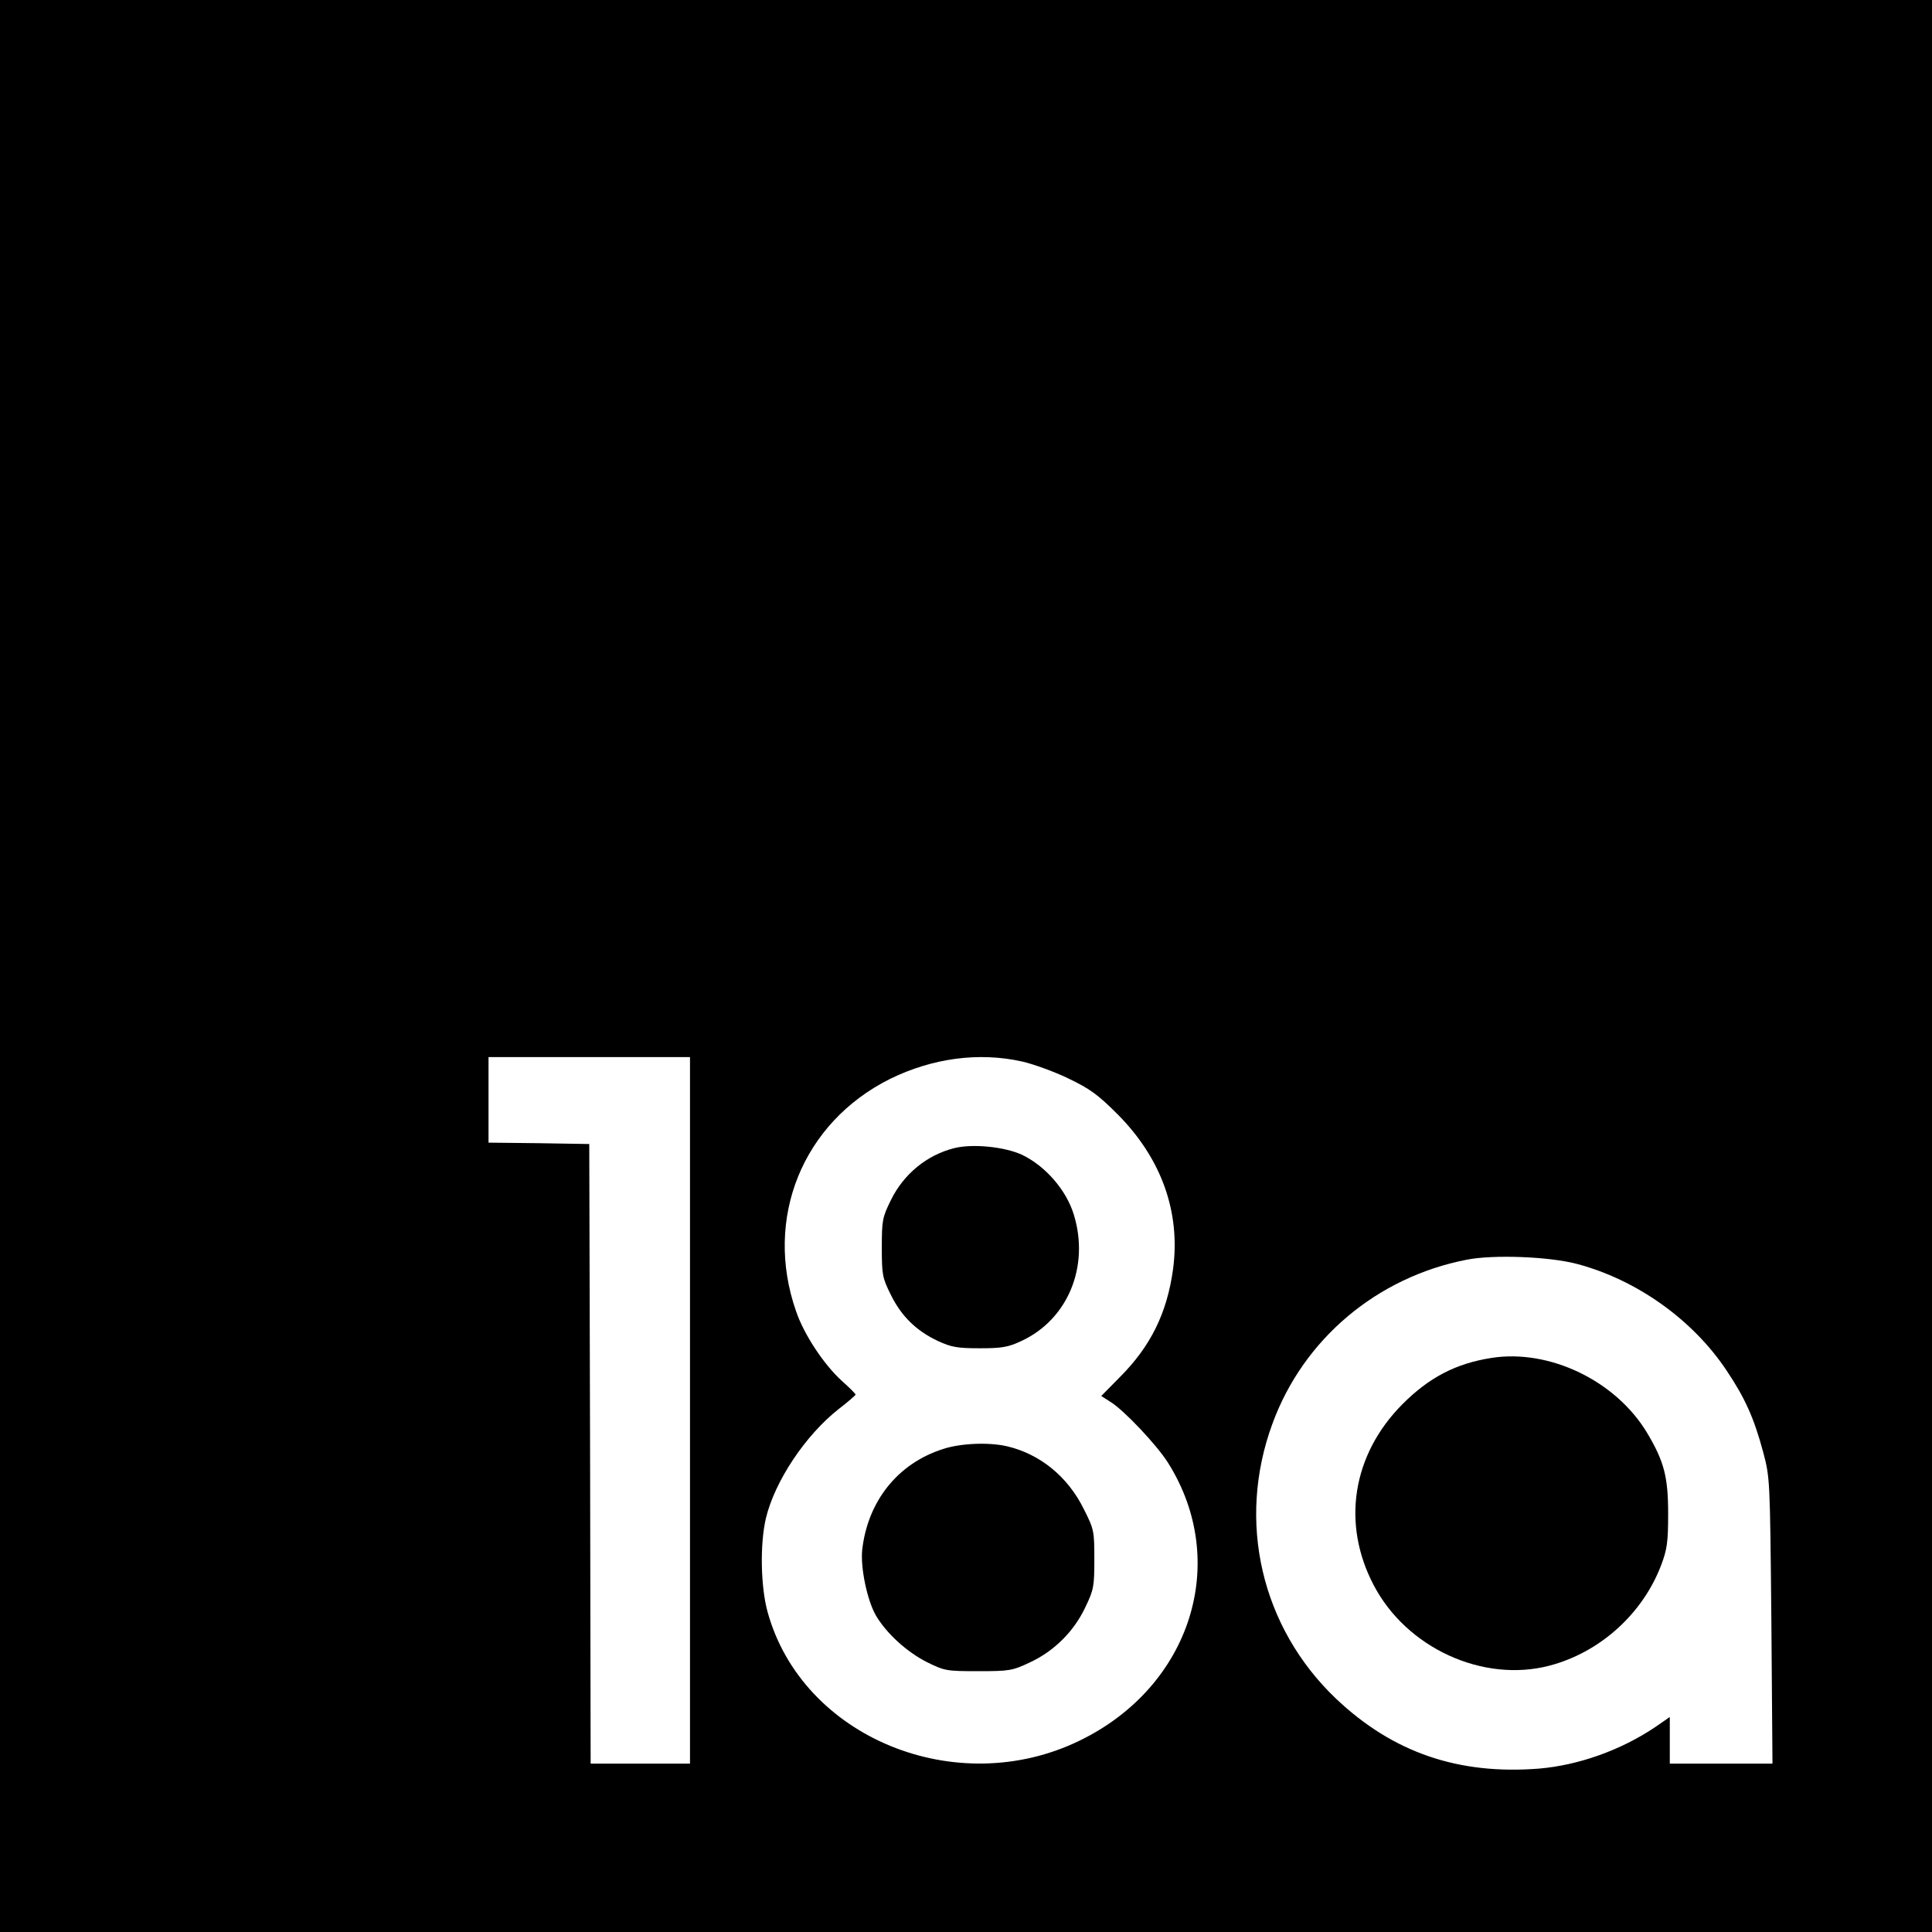 <?xml version="1.0" standalone="no"?>
<!DOCTYPE svg PUBLIC "-//W3C//DTD SVG 20010904//EN"
 "http://www.w3.org/TR/2001/REC-SVG-20010904/DTD/svg10.dtd">
<svg version="1.0" xmlns="http://www.w3.org/2000/svg"
 width="700pt" height="700pt" viewBox="0 0 700 700"
 preserveAspectRatio="xMidYMid meet">
<g transform="translate(0,700) scale(0.1,-0.1)"
fill="#000000" stroke="none">
<path d="M0 3500 l0 -3500 3500 0 3500 0 0 3500 0 3500 -3500 0 -3500 0 0
-3500z m2500 -1610 l0 -1280 -180 0 -180 0 -2 1122 -3 1123 -182 3 -183 2 0
155 0 155 365 0 365 0 0 -1280z m1203 1264 c40 -9 115 -36 167 -61 81 -39 108
-59 181 -132 158 -160 227 -354 199 -561 -22 -158 -81 -278 -193 -390 l-67
-68 33 -21 c48 -29 169 -157 209 -221 226 -359 83 -810 -319 -1006 -448 -219
-1007 11 -1132 466 -25 91 -28 245 -6 339 32 134 143 301 264 396 34 26 61 50
61 52 0 3 -22 25 -50 50 -64 58 -137 167 -166 253 -117 336 24 683 341 841
153 75 321 98 478 63z m2009 -733 c217 -57 421 -202 544 -387 67 -100 99 -172
132 -294 25 -95 25 -95 30 -612 l4 -518 -186 0 -186 0 0 84 0 85 -52 -36
c-126 -85 -280 -139 -422 -151 -292 -23 -529 58 -735 253 -271 258 -361 642
-231 996 112 307 379 532 705 595 98 19 297 11 397 -15z"/>
<path d="M3457 2840 c-99 -25 -183 -94 -229 -188 -31 -63 -33 -73 -33 -172 0
-99 2 -110 33 -172 38 -77 92 -130 171 -167 48 -22 69 -26 151 -26 82 0 103 4
152 27 167 78 246 269 189 456 -27 90 -103 177 -188 218 -63 29 -179 41 -246
24z"/>
<path d="M3417 1750 c-164 -52 -273 -189 -293 -365 -7 -64 18 -184 50 -239 38
-64 111 -131 184 -168 65 -32 71 -33 187 -33 114 0 123 2 187 32 88 41 160
113 201 201 30 62 32 75 32 173 0 101 -1 108 -38 181 -58 118 -159 200 -279
228 -66 15 -167 11 -231 -10z"/>
<path d="M5404 2080 c-129 -20 -227 -71 -324 -169 -180 -182 -220 -431 -103
-654 119 -228 396 -355 637 -292 183 48 338 188 405 365 21 56 25 82 25 185 0
133 -14 189 -76 293 -113 189 -354 305 -564 272z"/>
</g>
</svg>
